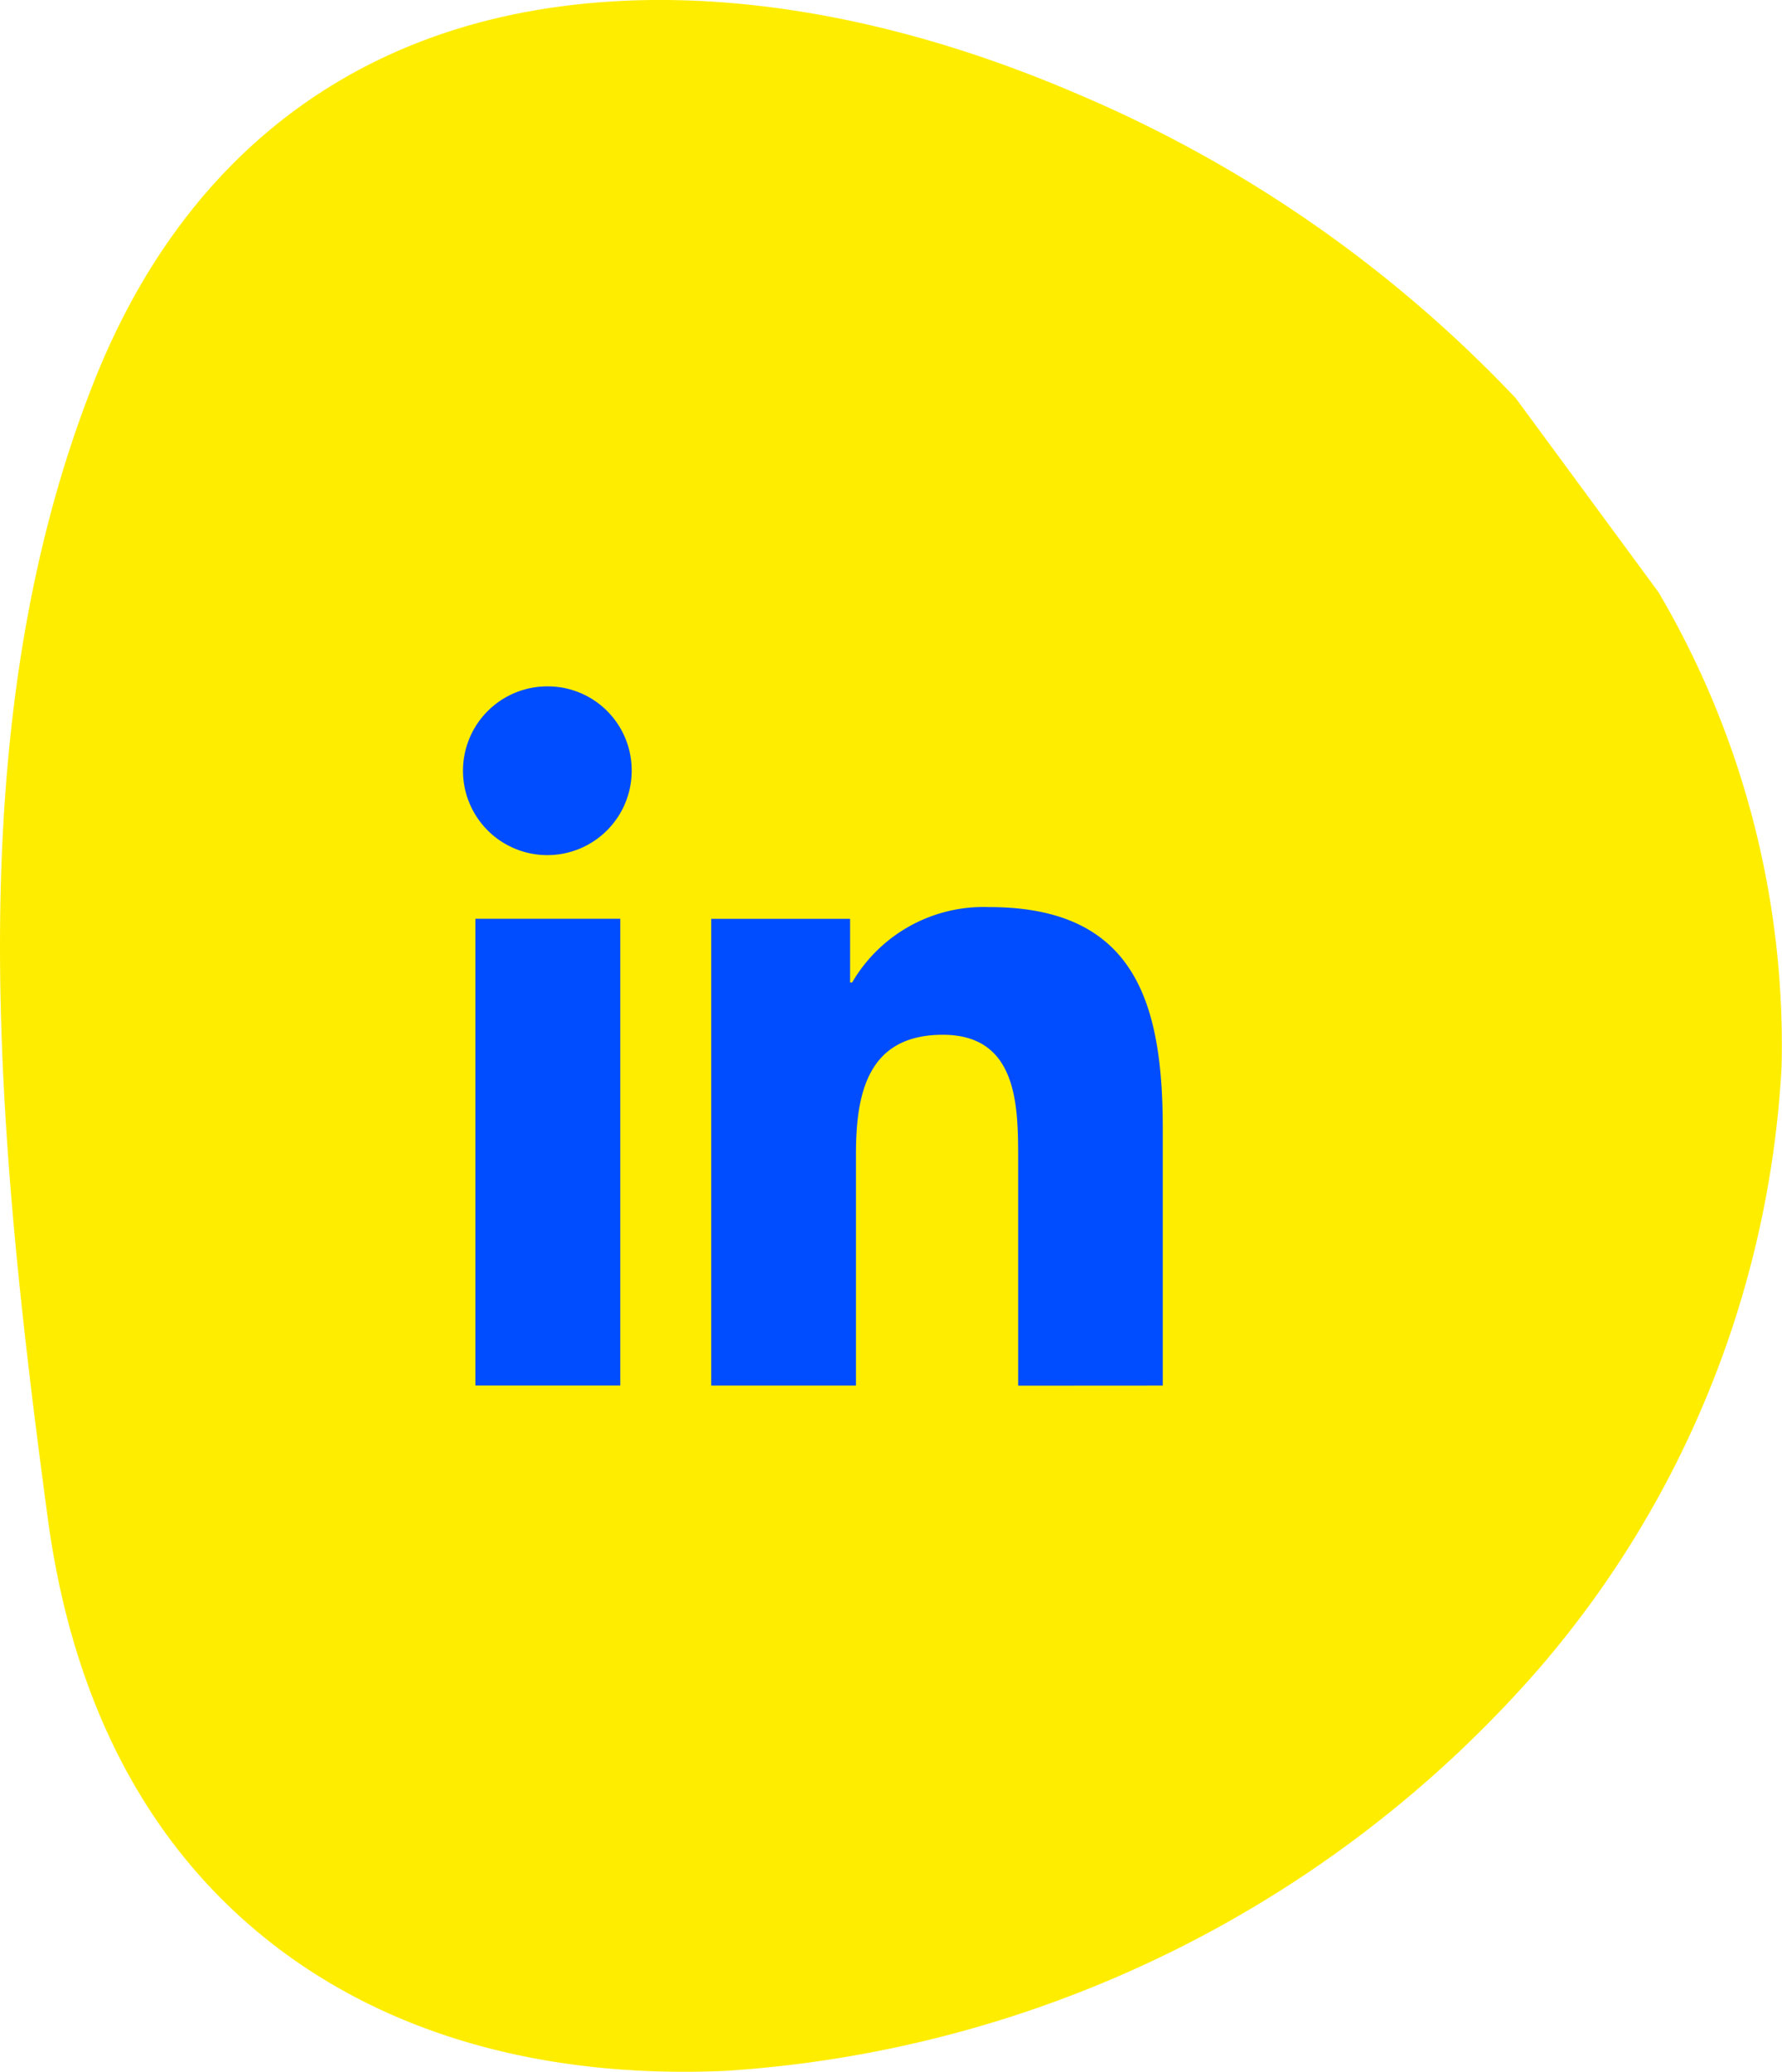 <svg xmlns="http://www.w3.org/2000/svg" width="56.465" height="65.628" viewBox="0 0 56.465 65.628"><g transform="translate(3 -13)"><path d="M46.868,52.552a28.28,28.28,0,0,1-15.032,3.9A31.8,31.8,0,0,1,12.8,48.789,37.335,37.335,0,0,1,.029,22.99C-.257,16.514,1.557,11.061,5.277,7.221c3-3.1,7.131-5.019,12.276-5.71,12.205-1.64,25.039-2.877,36,1.473C60.3,5.662,64.4,10.686,65.389,17.513c.734,5.042-.226,10.823-2.776,16.717a41.238,41.238,0,0,1-9.6,13.8Z" transform="translate(-3 78.628) rotate(-90)" fill="#ffed00"/></g><g transform="translate(14.697 21.742)"><path d="M1402.264,7485.7v0h.006v-8.121c0-3.975-.855-7.036-5.5-7.036a4.821,4.821,0,0,0-4.343,2.388h-.065v-2.016h-4.4V7485.7h4.586v-7.32c0-1.928.365-3.792,2.752-3.792,2.353,0,2.388,2.2,2.388,3.915v7.2Z" transform="translate(-1380.123 -7463.551)" fill="#004dff"/><path d="M1381.887,7470.842h4.592v14.785h-4.592Z" transform="translate(-1381.521 -7463.48)" fill="#004dff"/><path d="M1384.249,7464.859a2.673,2.673,0,1,0,2.66,2.659A2.66,2.66,0,0,0,1384.249,7464.859Z" transform="translate(-1381.59 -7464.859)" fill="#004dff"/></g></svg>